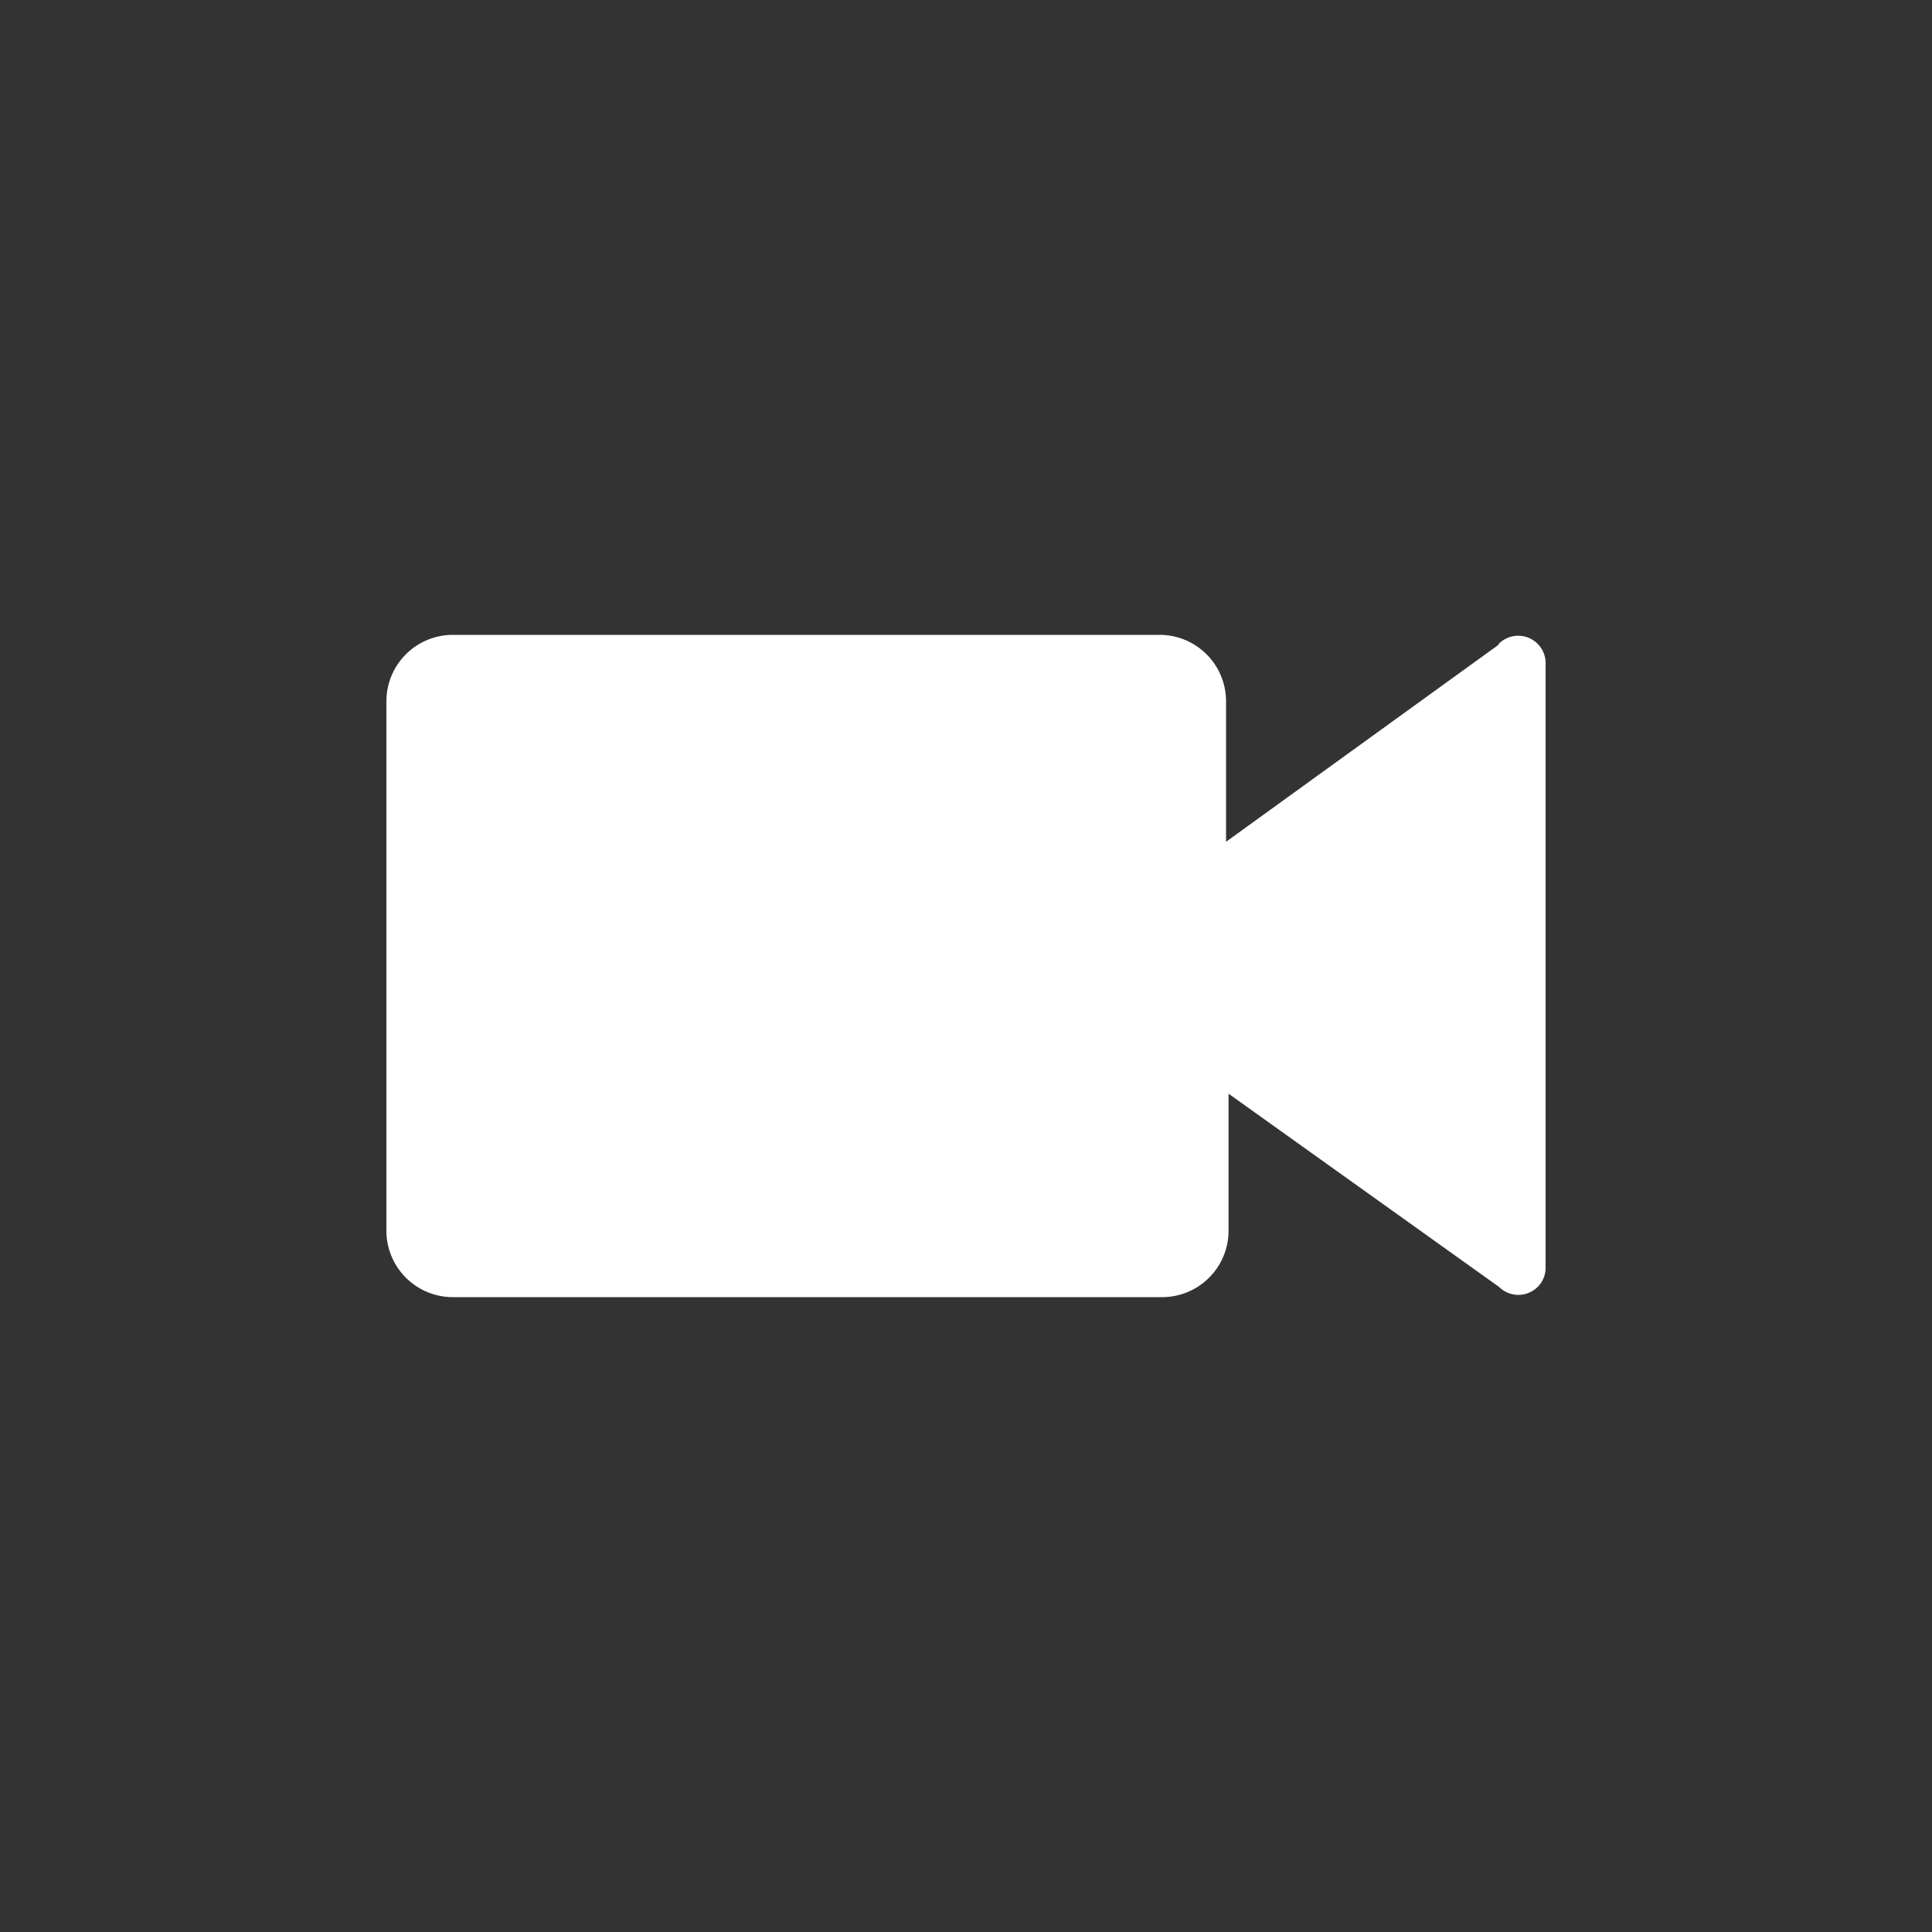 <svg height="100" viewBox="0 0 100 100" width="100" xmlns="http://www.w3.org/2000/svg"><rect x="0" y="0" width="100" height="100" fill="#333333" stroke="none"/><path d="m77.57 33.37-14.11 10.2v-7.24a3.44 3.44 0 0 0 -3.46-3.47h-36.54a3.44 3.44 0 0 0 -3.46 3.44v27.37a3.44 3.44 0 0 0 3.41 3.47h36.71a3.44 3.44 0 0 0 3.47-3.43v-7.1l14 10a1.42 1.42 0 0 0 2 0 1.39 1.39 0 0 0 .41-1v-31.21a1.42 1.42 0 0 0 -2.43-1.07" fill="#fff"/></svg>